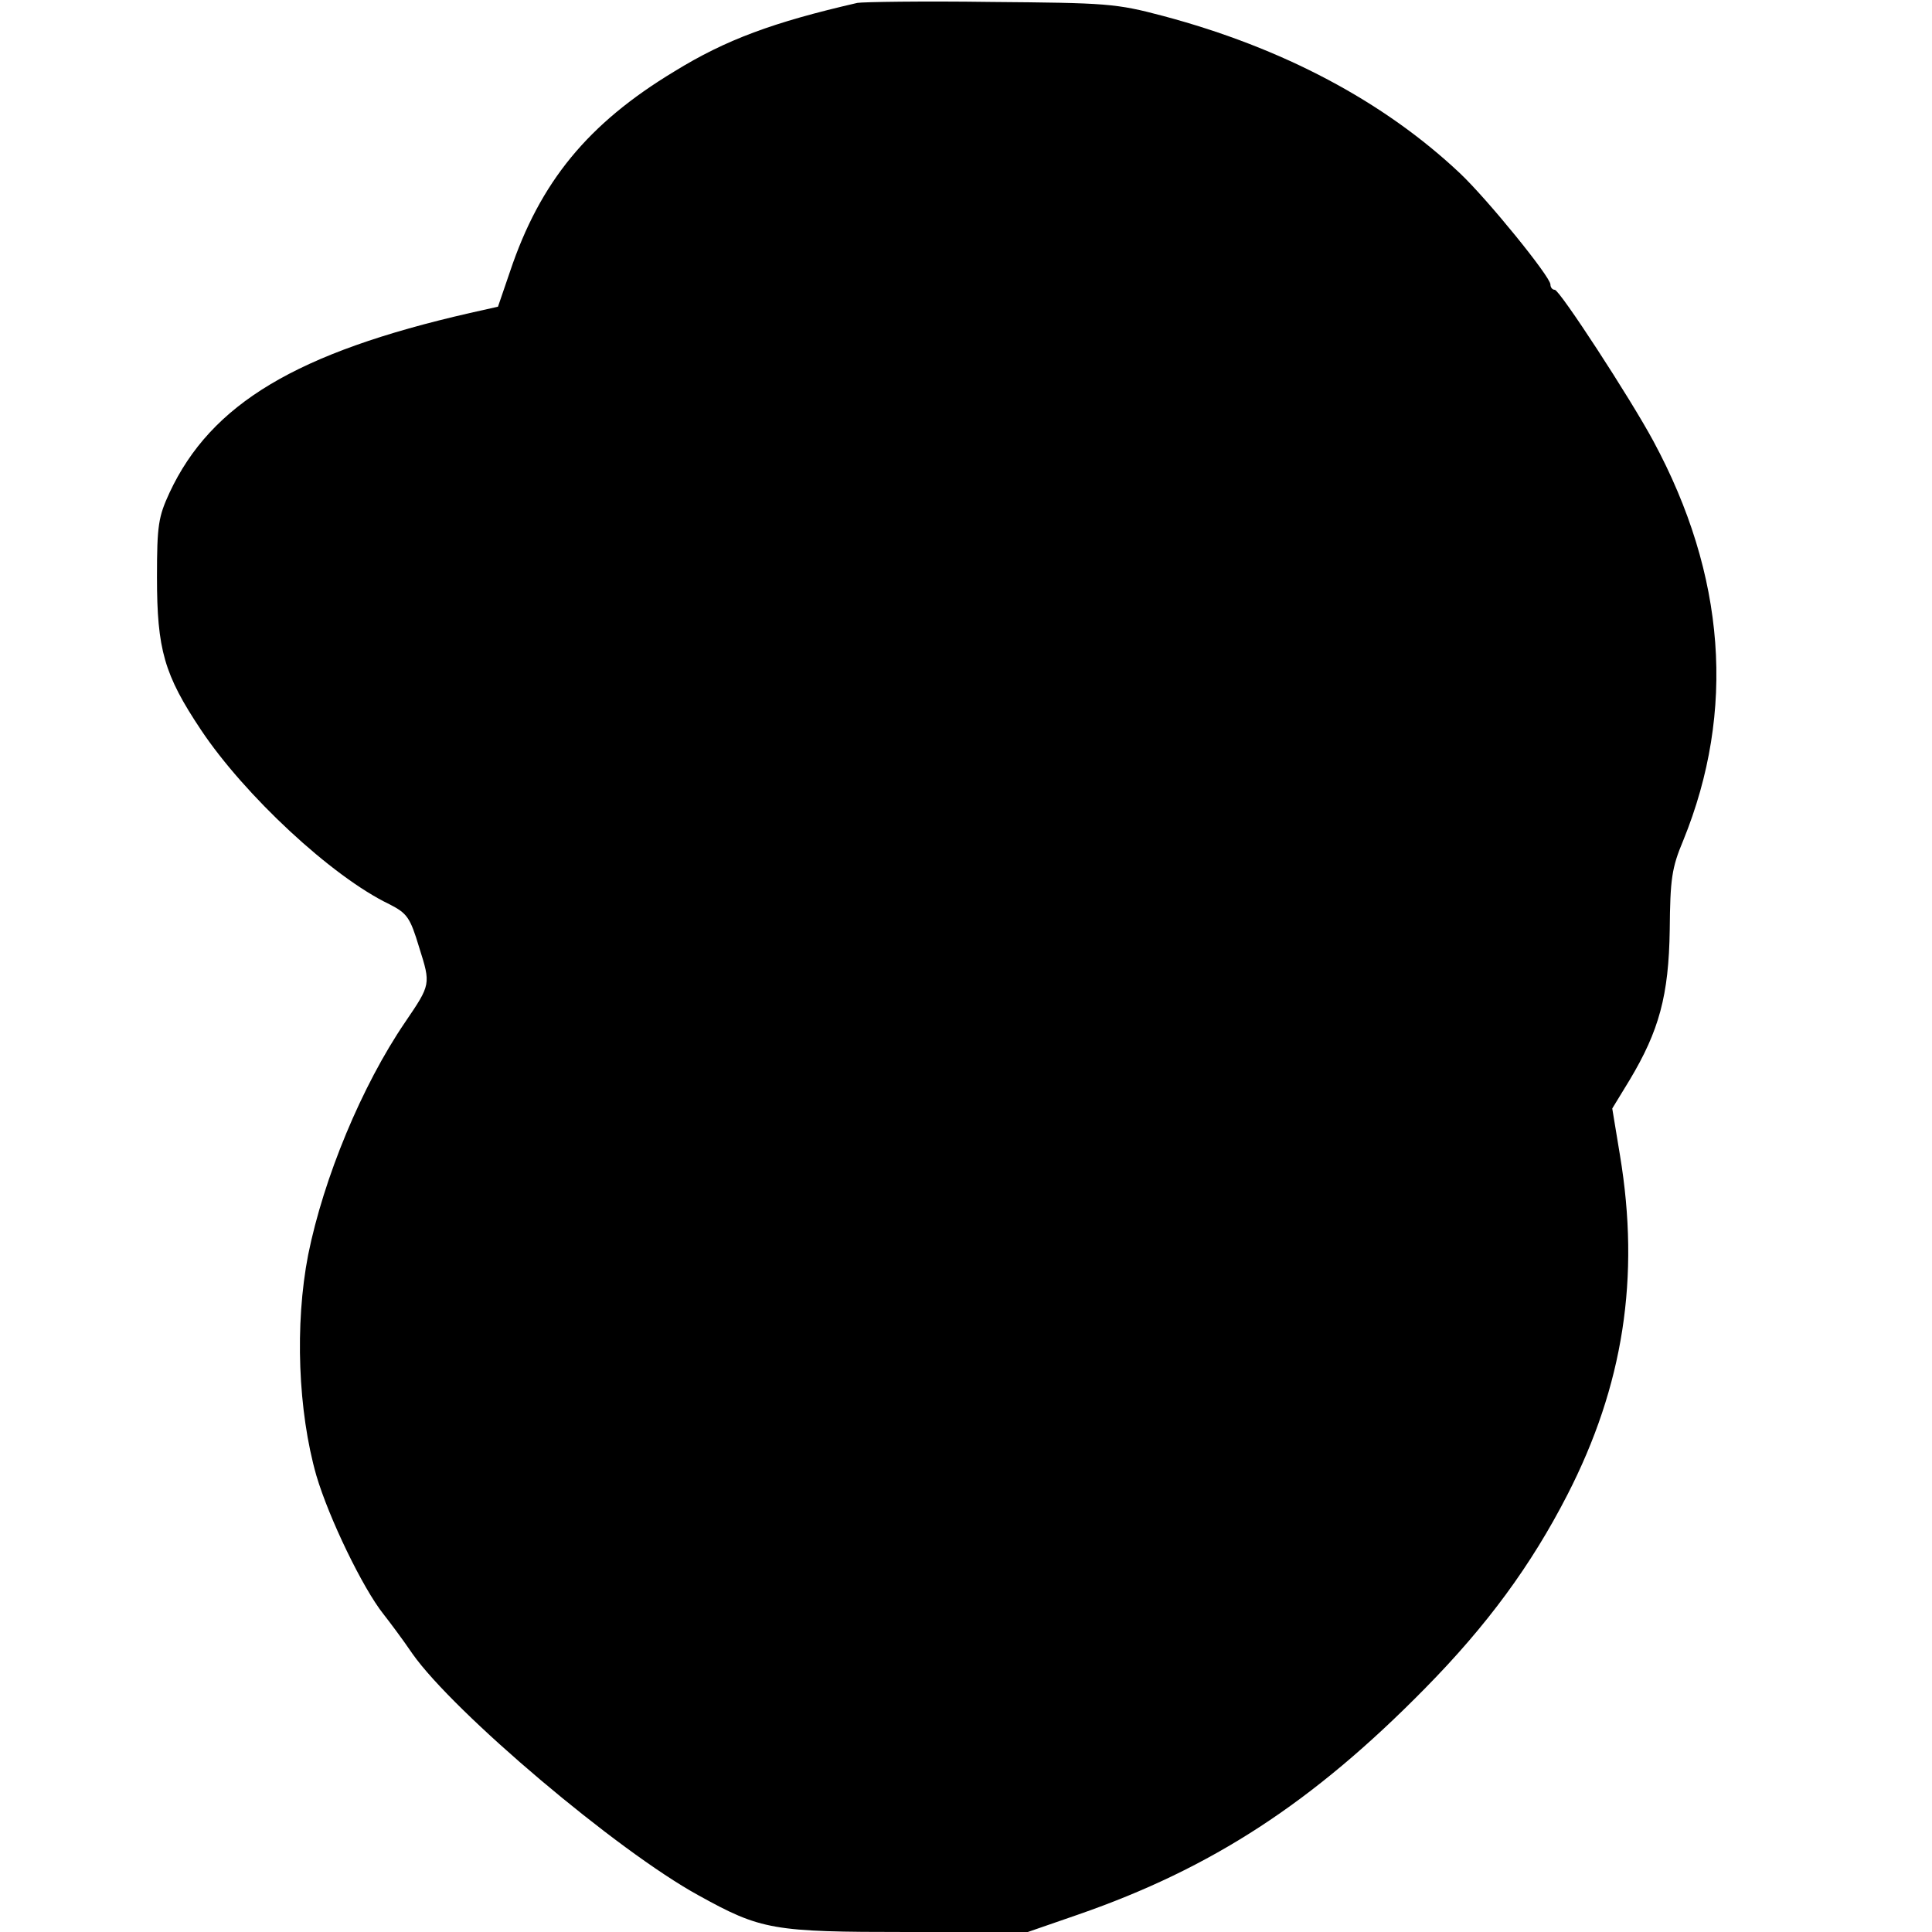 <?xml version="1.0" encoding="UTF-8" standalone="yes"?>
<svg version="1.0" xmlns="http://www.w3.org/2000/svg" width="400" height="400" viewBox="0 0 400 400" preserveAspectRatio="xMidYMid meet">
  <g transform="translate(0,400) scale(0.1,-0.1)" fill="#000000" stroke="none">
    <path d="M1775 3994 c-174 -40 -272 -76 -379 -142 -179 -108 -278 -229 -340
-414 l-25 -73 -58 -13 c-359 -82 -536 -188 -622 -372 -23 -50 -26 -67 -26
-175 0 -150 15 -202 91 -316 90 -135 271 -304 390 -361 37 -19 43 -27 62 -90
24 -76 24 -76 -29 -154 -90 -132 -169 -323 -201 -482 -28 -144 -21 -324 17
-457 26 -88 96 -233 139 -287 11 -14 39 -51 60 -82 86 -122 424 -408 592 -500
130 -72 154 -76 433 -76 l249 0 104 36 c277 96 486 232 718 468 129 131 220
255 295 401 116 226 151 450 109 703 l-16 97 36 59 c61 102 81 175 83 311 1
105 4 128 28 185 109 268 88 549 -62 827 -48 89 -194 313 -204 313 -5 0 -9 5
-9 11 0 16 -130 176 -187 230 -158 149 -367 260 -615 326 -98 26 -116 27 -358
29 -140 2 -264 0 -275 -2z"/>
  </g>
</svg>